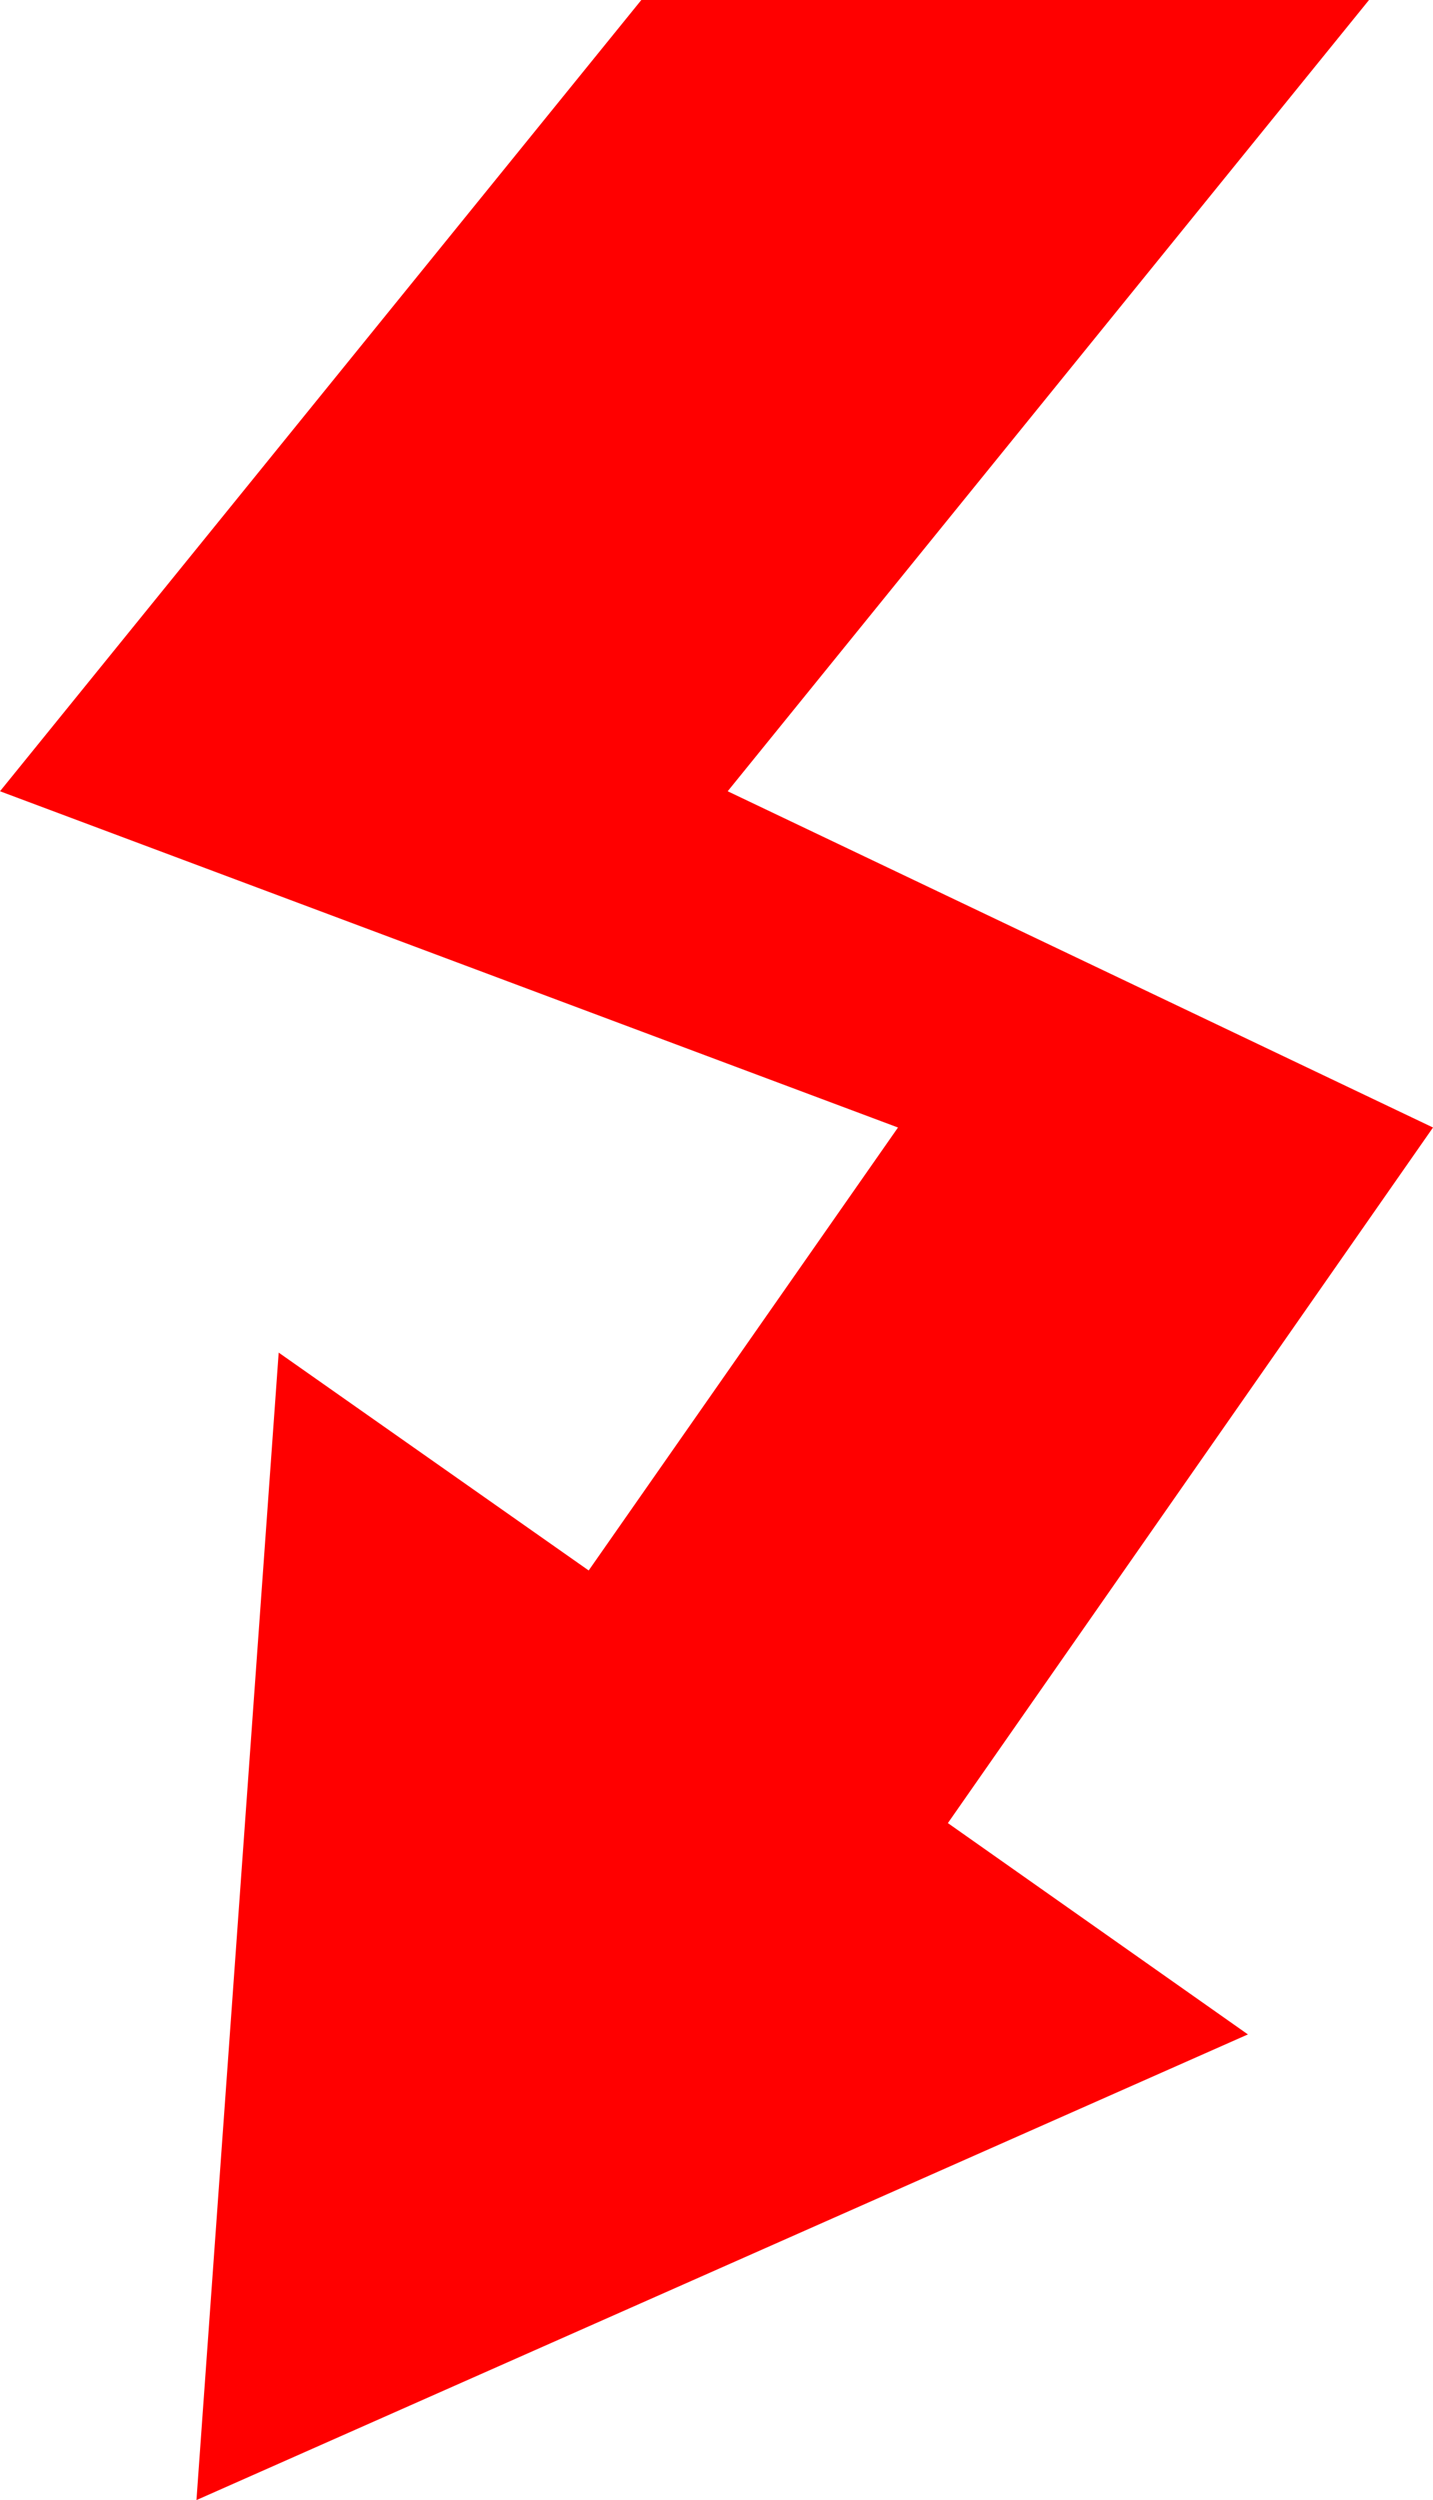<?xml version="1.0" encoding="UTF-8"?> <svg xmlns="http://www.w3.org/2000/svg" id="Layer_2" data-name="Layer 2" viewBox="0 0 41.65 72.64"><defs><style> .cls-1 { fill: red; } </style></defs><g id="_Layer_" data-name="&amp;lt;Layer&amp;gt;"><polygon class="cls-1" points="41.65 32.76 21.15 22.99 39.79 0 18.64 0 0 22.99 26.1 32.76 17.11 45.63 8.1 39.3 5.71 72.64 36.27 59.11 27.55 52.97 41.65 32.76"></polygon></g></svg> 